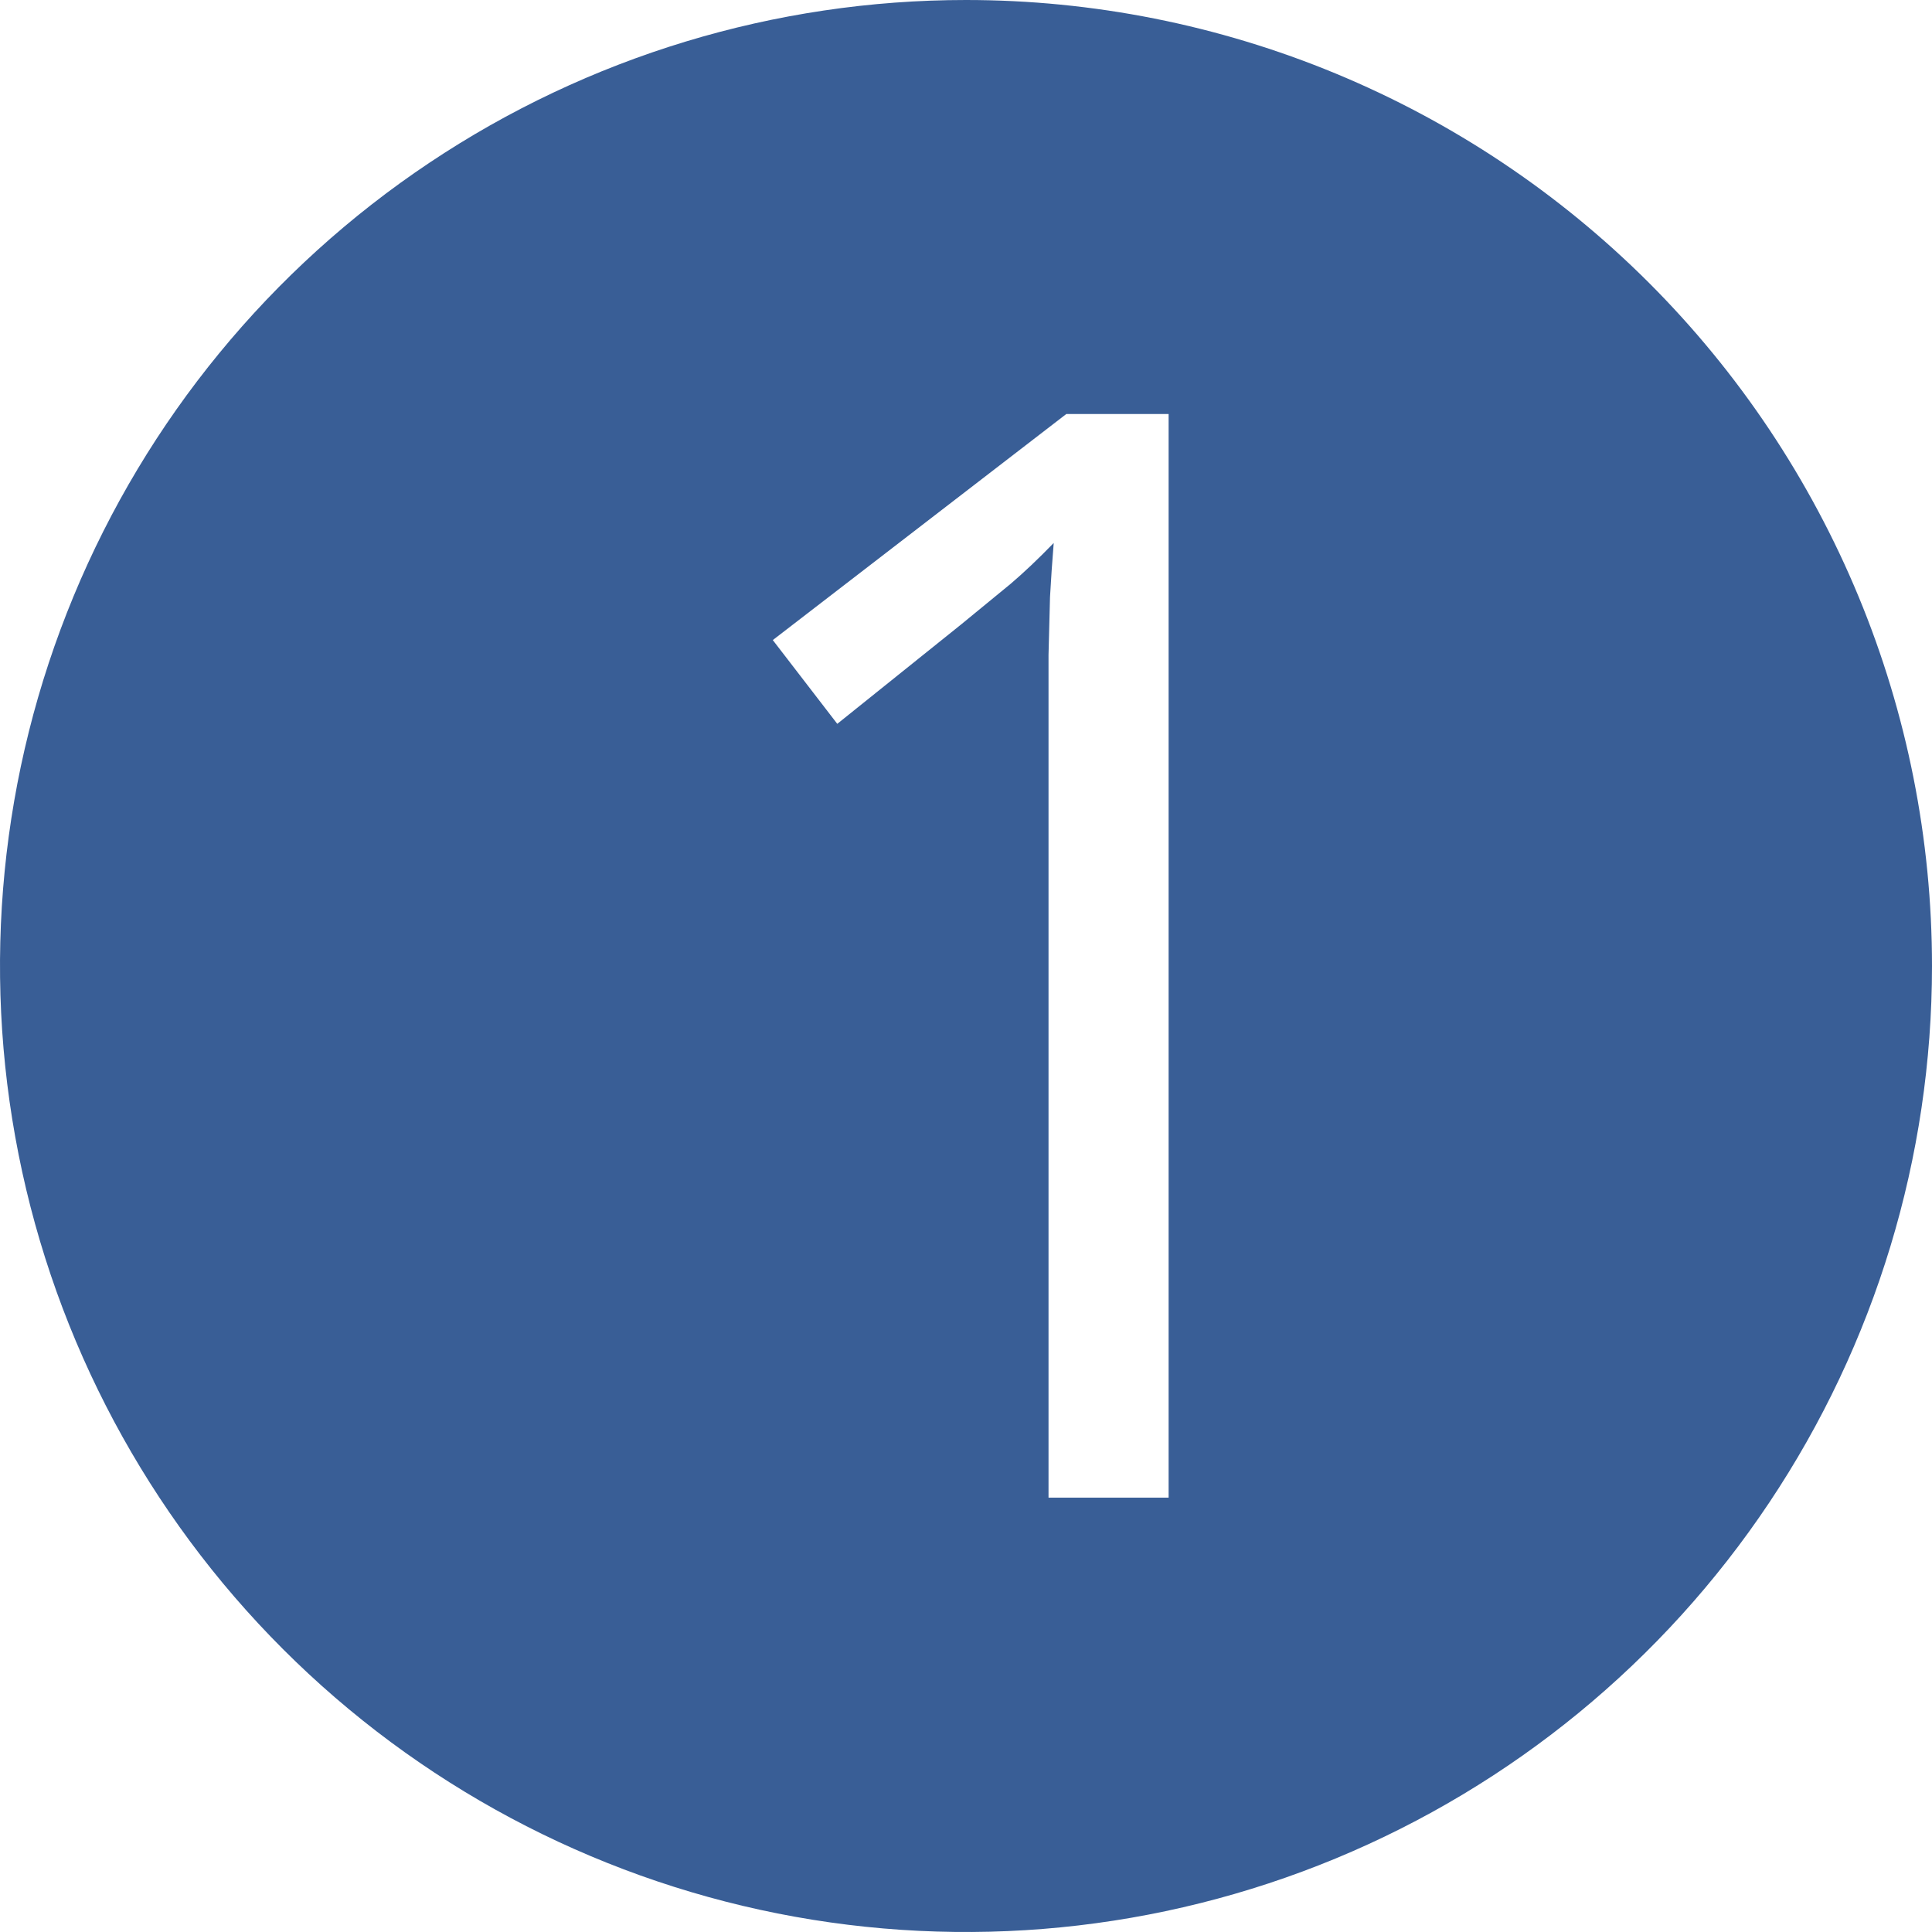 <svg width="70" height="70" viewBox="0 0 70 70" fill="none" xmlns="http://www.w3.org/2000/svg">
<path fill-rule="evenodd" clip-rule="evenodd" d="M15.555 5.899C21.311 2.053 28.078 0 35 0C39.596 0 44.148 0.905 48.394 2.664C52.64 4.423 56.499 7.001 59.749 10.251C62.999 13.501 65.577 17.36 67.336 21.606C69.095 25.852 70 30.404 70 35C70 41.922 67.947 48.689 64.101 54.445C60.256 60.201 54.789 64.687 48.394 67.336C41.998 69.985 34.961 70.678 28.172 69.328C21.383 67.977 15.146 64.644 10.251 59.749C5.356 54.854 2.023 48.617 0.673 41.828C-0.678 35.039 0.015 28.002 2.664 21.606C5.313 15.211 9.799 9.744 15.555 5.899ZM37.99 54.263H42.341V15H38.635L28 23.191L30.336 26.226L34.821 22.627C35.537 22.036 36.137 21.544 36.621 21.15C37.104 20.738 37.623 20.246 38.178 19.673C38.124 20.335 38.08 20.989 38.044 21.633C38.026 22.26 38.008 22.958 37.99 23.728V26.44V54.263Z" fill="#395E96"/>
</svg>

